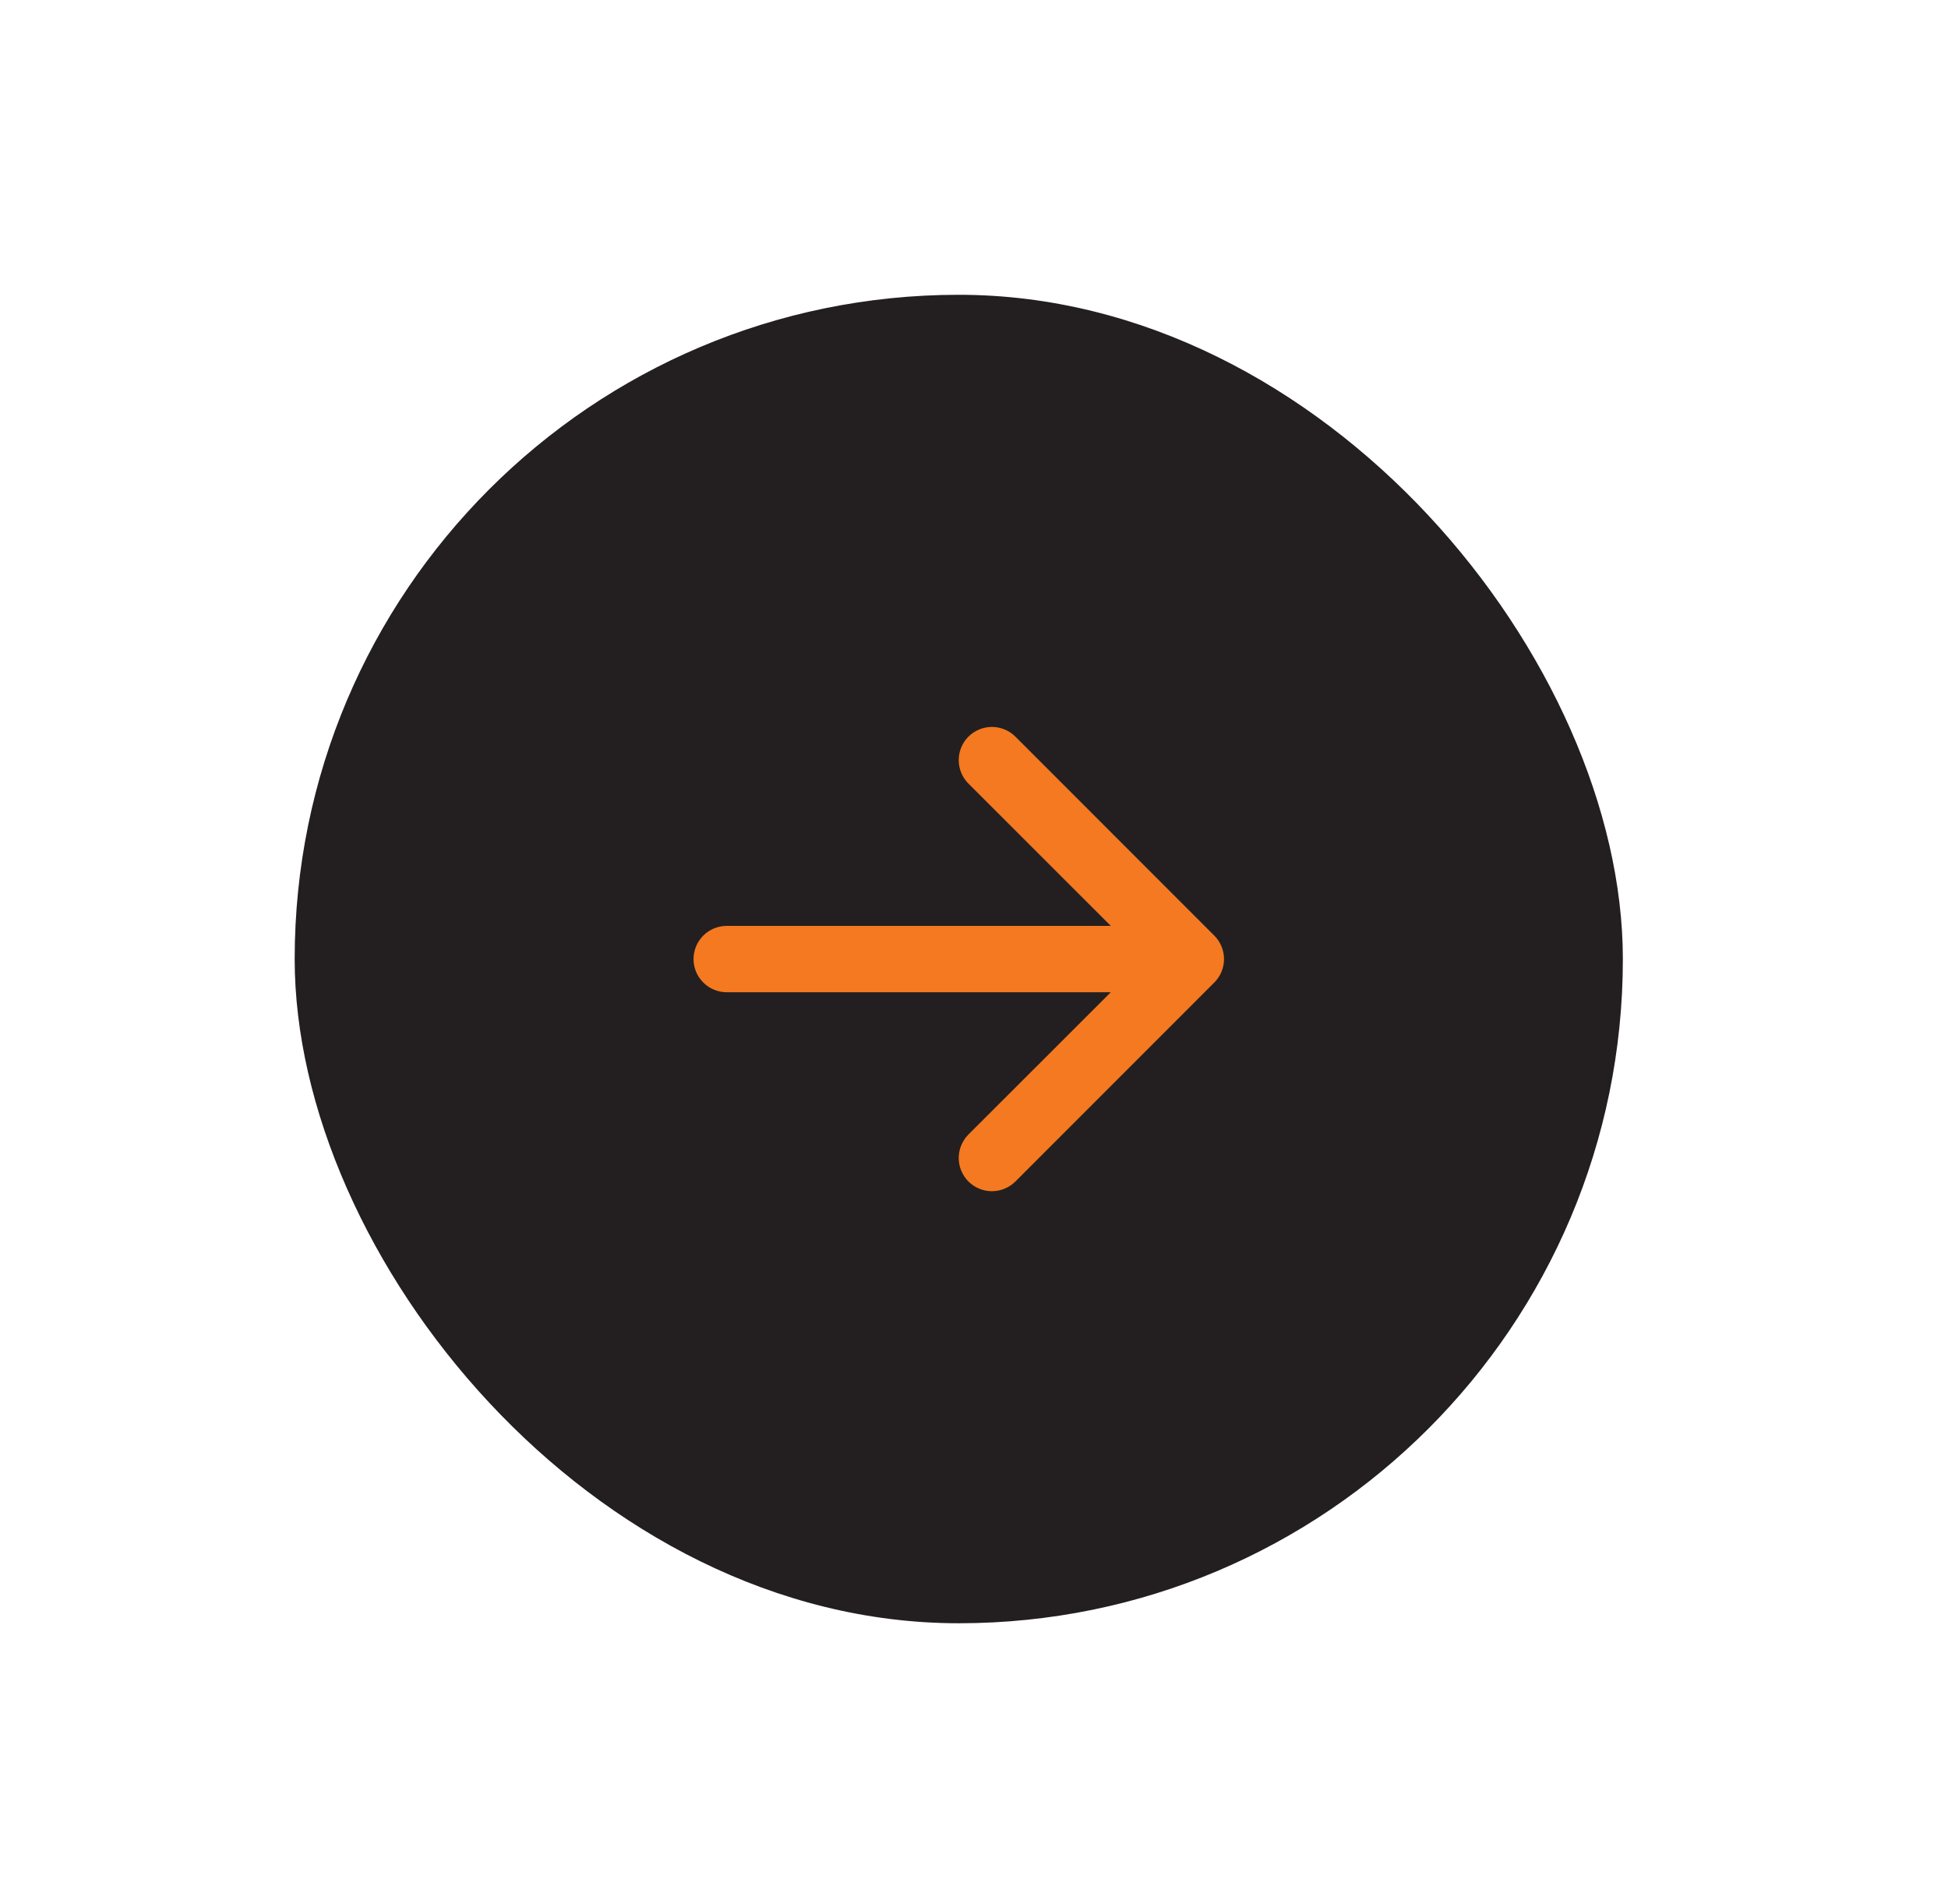 <svg width="44" height="43" viewBox="0 0 44 43" fill="none" xmlns="http://www.w3.org/2000/svg">
<g filter="url(#filter0_d_41_1298)">
<rect x="6.656" y="5.991" width="30" height="30" rx="15" fill="#231F20"/>
<g clip-path="url(#clip0_41_1298)">
<path fill-rule="evenodd" clip-rule="evenodd" d="M15.665 20.992C15.665 21.191 15.744 21.381 15.885 21.521C16.025 21.662 16.216 21.741 16.414 21.741H25.09L21.874 24.954C21.805 25.024 21.75 25.107 21.712 25.198C21.674 25.289 21.655 25.386 21.655 25.485C21.655 25.583 21.674 25.68 21.712 25.771C21.75 25.862 21.805 25.945 21.874 26.015C21.944 26.084 22.027 26.14 22.117 26.177C22.209 26.215 22.306 26.234 22.404 26.234C22.503 26.234 22.6 26.215 22.691 26.177C22.782 26.14 22.865 26.084 22.935 26.015L27.427 21.522C27.497 21.453 27.552 21.37 27.59 21.279C27.628 21.188 27.647 21.09 27.647 20.992C27.647 20.893 27.628 20.796 27.59 20.705C27.552 20.614 27.497 20.531 27.427 20.462L22.935 15.969C22.865 15.9 22.782 15.844 22.691 15.807C22.6 15.769 22.503 15.75 22.404 15.75C22.306 15.75 22.209 15.769 22.117 15.807C22.027 15.844 21.944 15.9 21.874 15.969C21.734 16.11 21.655 16.3 21.655 16.499C21.655 16.598 21.674 16.695 21.712 16.786C21.75 16.877 21.805 16.96 21.874 17.029L25.09 20.243H16.414C16.216 20.243 16.025 20.322 15.885 20.462C15.744 20.603 15.665 20.793 15.665 20.992Z" fill="#F47921"/>
</g>
</g>
<defs>
<filter id="filter0_d_41_1298" x="-0" y="4.54783e-05" width="43.313" height="43.313" filterUnits="userSpaceOnUse" color-interpolation-filters="sRGB">
<feFlood flood-opacity="0" result="BackgroundImageFix"/>
<feColorMatrix in="SourceAlpha" type="matrix" values="0 0 0 0 0 0 0 0 0 0 0 0 0 0 0 0 0 0 127 0" result="hardAlpha"/>
<feOffset dy="0.666"/>
<feGaussianBlur stdDeviation="3.328"/>
<feComposite in2="hardAlpha" operator="out"/>
<feColorMatrix type="matrix" values="0 0 0 0 0 0 0 0 0 0 0 0 0 0 0 0 0 0 0.1 0"/>
<feBlend mode="normal" in2="BackgroundImageFix" result="effect1_dropShadow_41_1298"/>
<feBlend mode="normal" in="SourceGraphic" in2="effect1_dropShadow_41_1298" result="shape"/>
</filter>
<clipPath id="clip0_41_1298">
<rect width="11.982" height="11.982" fill="white" transform="matrix(0 1 1 0 15.665 15)"/>
</clipPath>
</defs>
</svg>
